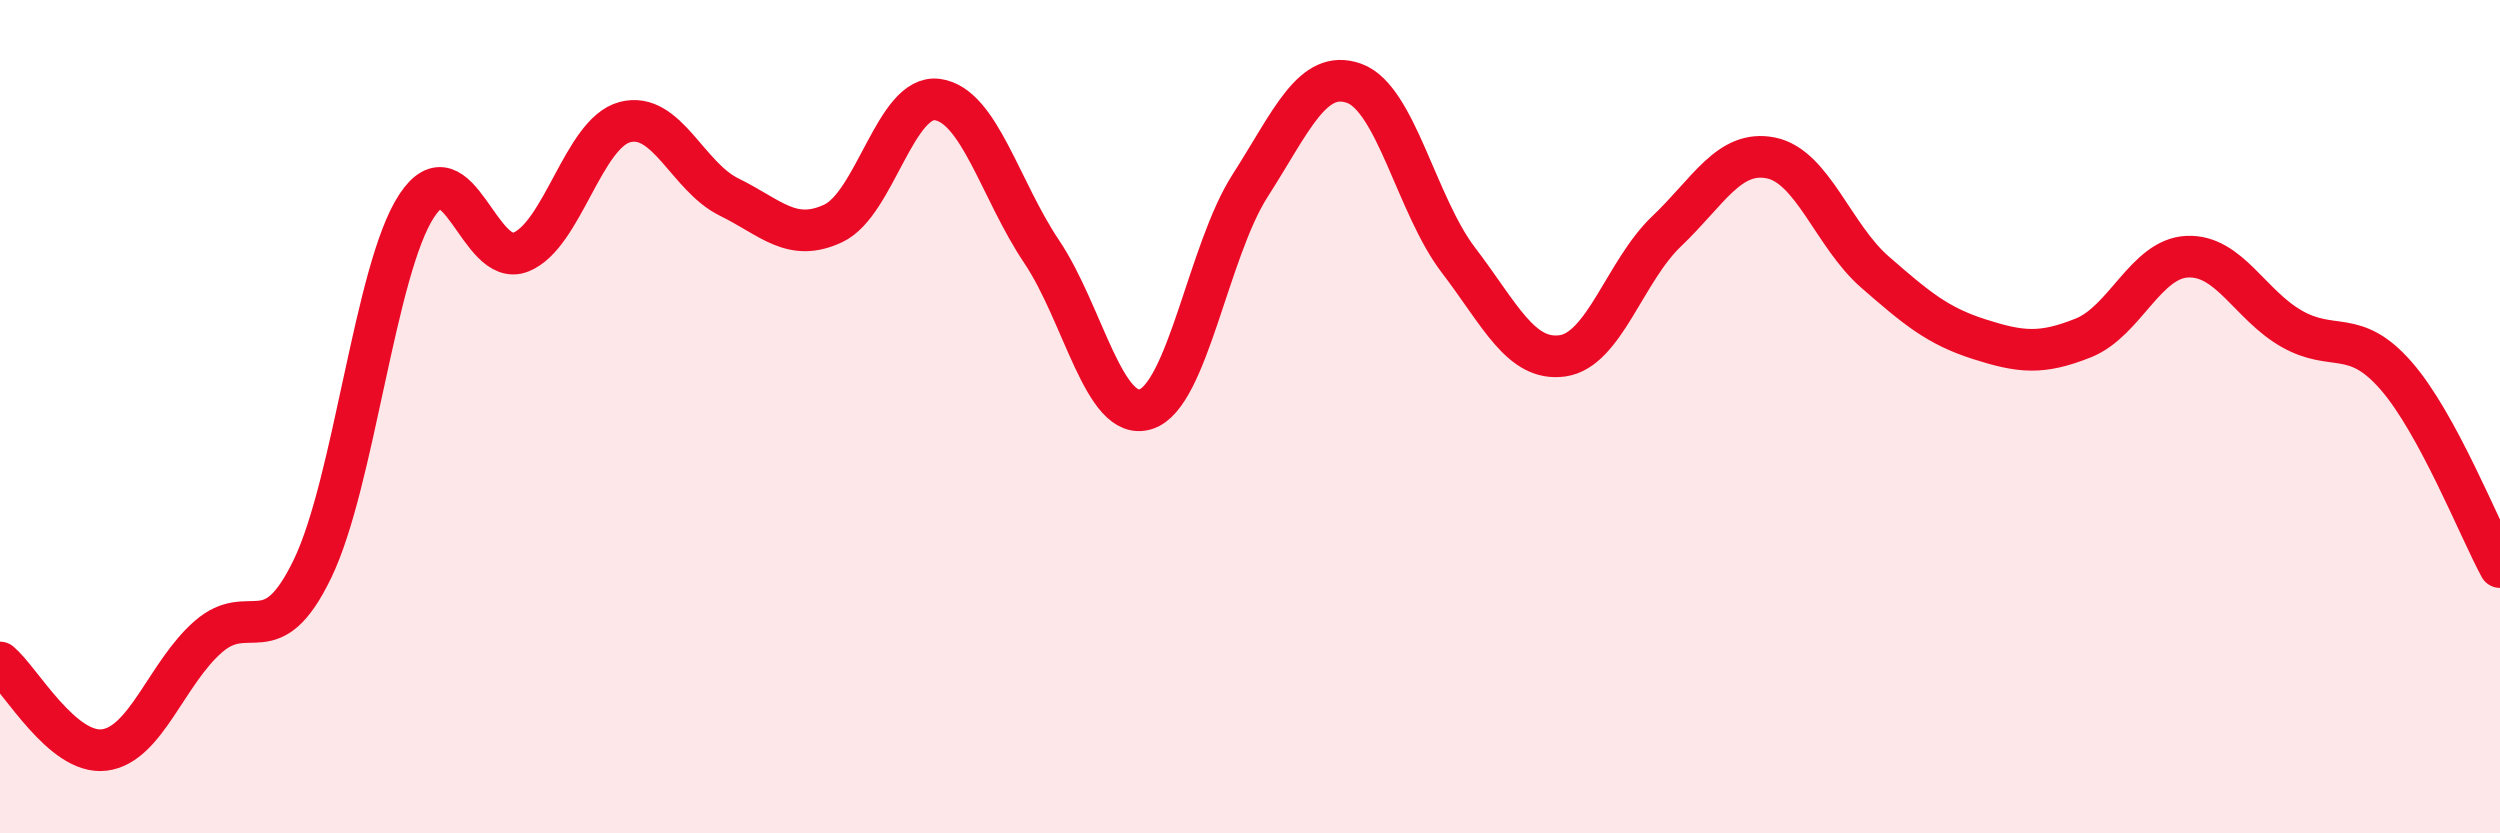 
    <svg width="60" height="20" viewBox="0 0 60 20" xmlns="http://www.w3.org/2000/svg">
      <path
        d="M 0,15.9 C 0.5,16.32 1.5,18.12 2.5,18 C 3.5,17.88 4,16.15 5,15.28 C 6,14.41 6.5,15.72 7.5,13.65 C 8.5,11.58 9,6.46 10,4.94 C 11,3.42 11.5,6.45 12.5,6.05 C 13.5,5.65 14,3.19 15,2.93 C 16,2.67 16.5,4.24 17.5,4.73 C 18.5,5.22 19,5.83 20,5.36 C 21,4.89 21.5,2.25 22.5,2.39 C 23.5,2.53 24,4.55 25,6.04 C 26,7.53 26.5,10.14 27.5,9.82 C 28.5,9.5 29,6.02 30,4.46 C 31,2.9 31.5,1.64 32.5,2 C 33.5,2.36 34,4.93 35,6.24 C 36,7.55 36.5,8.68 37.5,8.54 C 38.5,8.4 39,6.5 40,5.55 C 41,4.6 41.5,3.59 42.5,3.79 C 43.5,3.99 44,5.66 45,6.53 C 46,7.4 46.5,7.82 47.5,8.14 C 48.5,8.46 49,8.51 50,8.11 C 51,7.71 51.5,6.2 52.5,6.16 C 53.5,6.12 54,7.32 55,7.89 C 56,8.46 56.5,7.87 57.5,9.01 C 58.5,10.15 59.5,12.69 60,13.61L60 20L0 20Z"
        fill="#EB0A25"
        opacity="0.1"
        stroke-linecap="round"
        stroke-linejoin="round"
      />
      <path
        d="M 0,15.9 C 0.5,16.32 1.5,18.12 2.5,18 C 3.5,17.88 4,16.15 5,15.28 C 6,14.41 6.5,15.72 7.5,13.65 C 8.5,11.58 9,6.46 10,4.94 C 11,3.42 11.5,6.45 12.5,6.05 C 13.5,5.65 14,3.19 15,2.93 C 16,2.67 16.5,4.24 17.5,4.73 C 18.5,5.22 19,5.83 20,5.36 C 21,4.89 21.5,2.25 22.5,2.39 C 23.5,2.53 24,4.55 25,6.04 C 26,7.53 26.5,10.14 27.5,9.82 C 28.5,9.5 29,6.02 30,4.46 C 31,2.9 31.5,1.64 32.5,2 C 33.5,2.36 34,4.93 35,6.24 C 36,7.55 36.5,8.68 37.5,8.54 C 38.5,8.4 39,6.5 40,5.55 C 41,4.6 41.5,3.59 42.5,3.79 C 43.5,3.99 44,5.66 45,6.53 C 46,7.4 46.5,7.82 47.5,8.14 C 48.5,8.46 49,8.51 50,8.11 C 51,7.71 51.5,6.2 52.5,6.16 C 53.5,6.12 54,7.32 55,7.89 C 56,8.46 56.5,7.87 57.5,9.01 C 58.5,10.15 59.5,12.69 60,13.61"
        stroke="#EB0A25"
        stroke-width="1"
        fill="none"
        stroke-linecap="round"
        stroke-linejoin="round"
      />
    </svg>
  